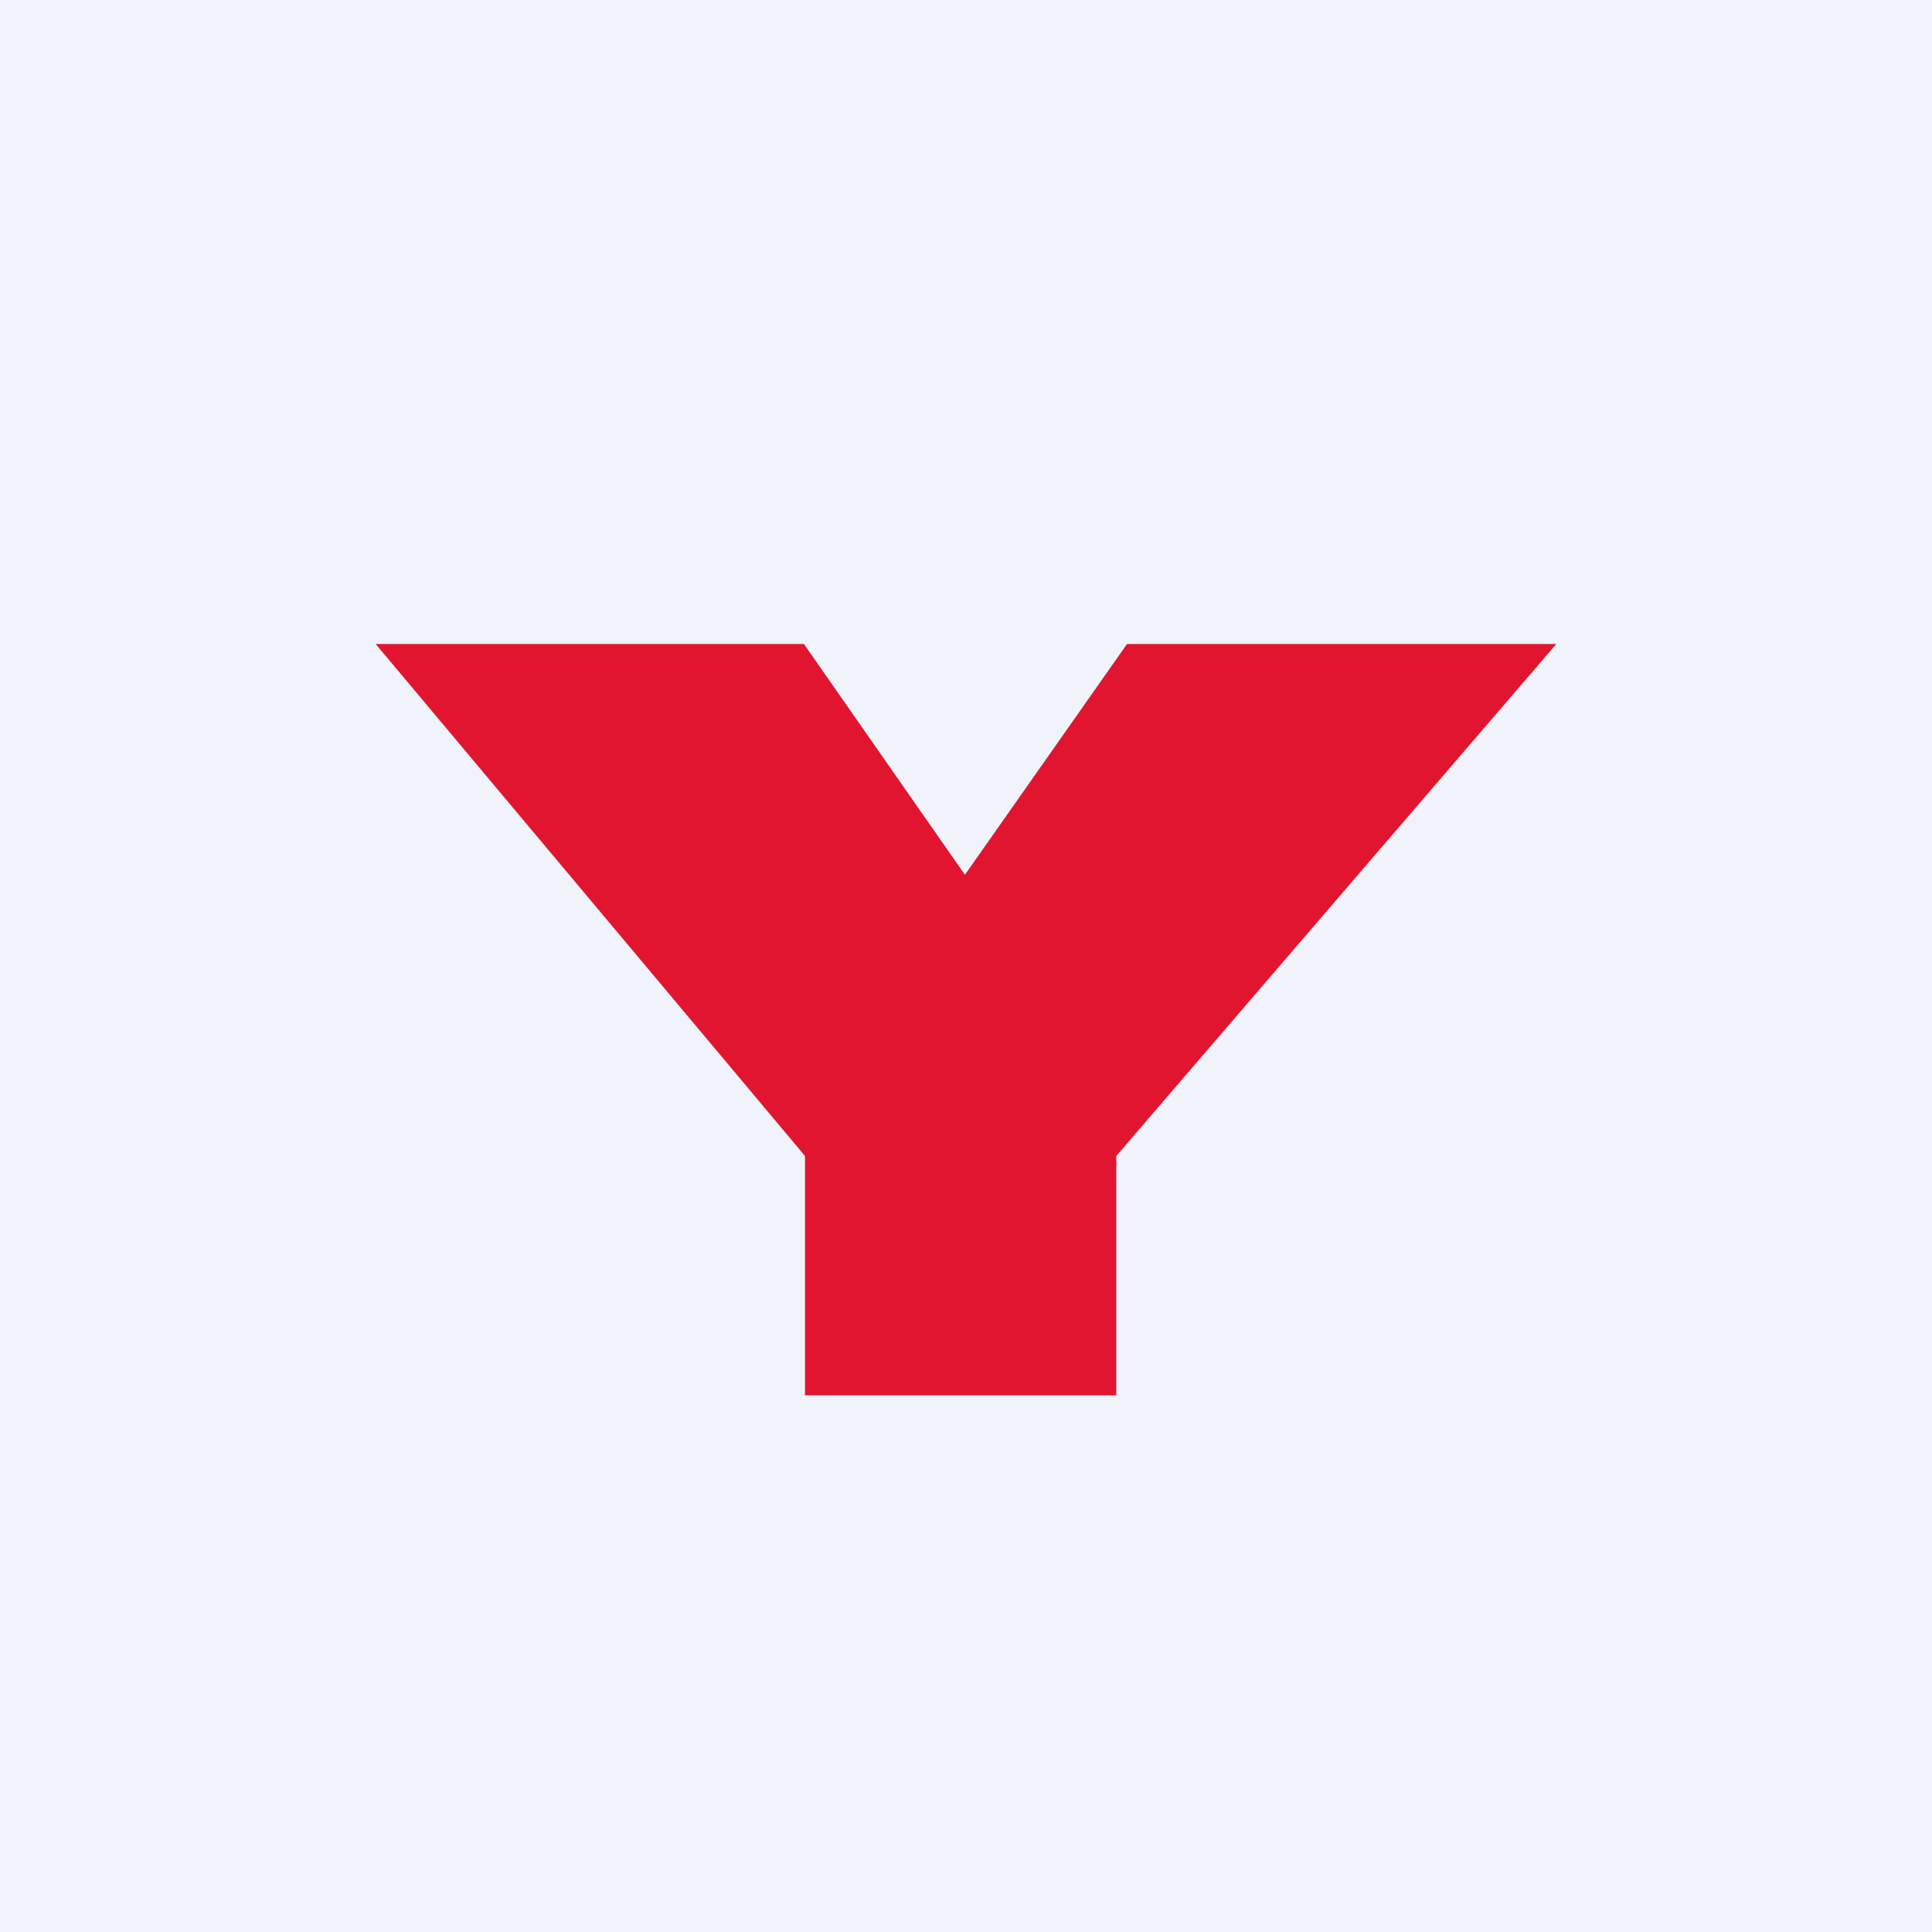 <!-- by TradingView --><svg xmlns="http://www.w3.org/2000/svg" width="18" height="18" viewBox="0 0 18 18"><path fill="#F0F3FA" d="M0 0h18v18H0z"/><path d="M14.5 6h-4L8.99 8.15 7.49 6H3.5l4 4.77V13h2.9v-2.23L14.5 6Z" fill="#E21530"/></svg>